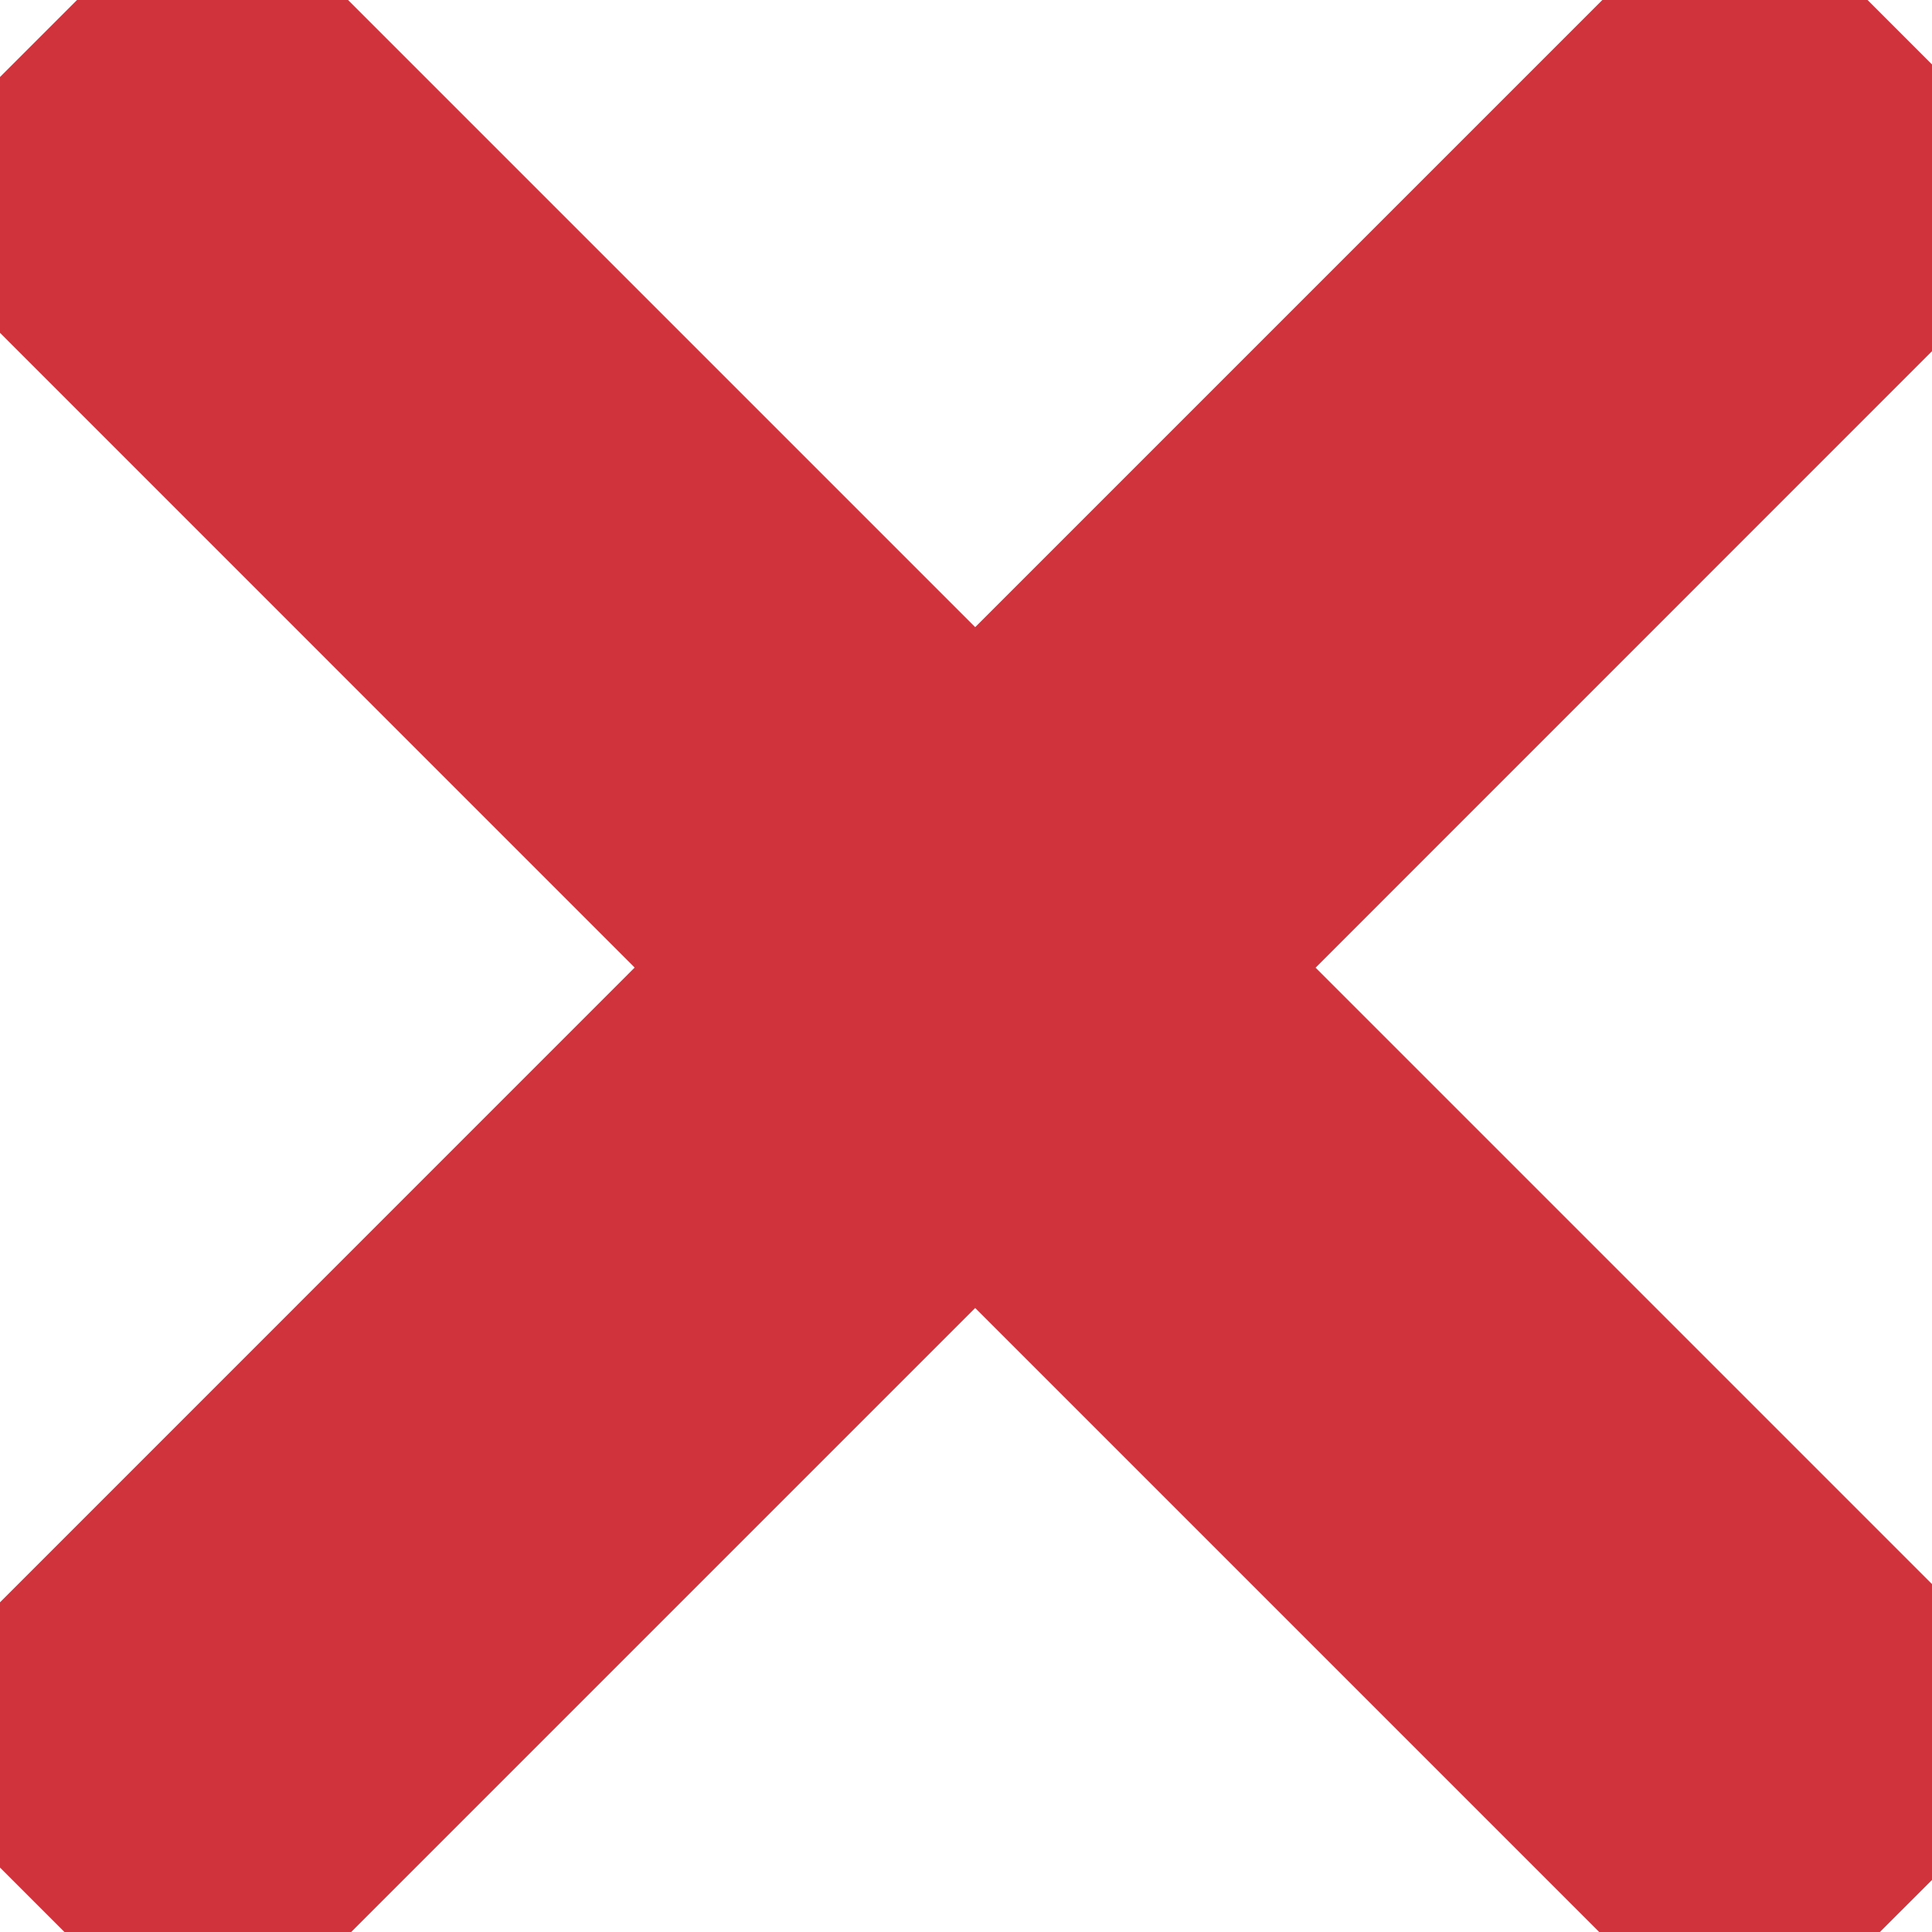 <?xml version="1.0" encoding="utf-8"?>
<!DOCTYPE svg PUBLIC "-//W3C//DTD SVG 1.1//EN" "http://www.w3.org/Graphics/SVG/1.1/DTD/svg11.dtd">
<svg  width="7" height="7" viewBox="0 0 16 16" xmlns="http://www.w3.org/2000/svg" xmlns:xlink="http://www.w3.org/1999/xlink" x="0px" y="0px" fill="red">
<path fill-rule="evenodd" clip-rule="evenodd" d="M8.076 6.608L1.76.292.355 1.697 6.67 8.013.316 14.368l1.405 1.405 6.355-6.355 6.33 6.33 1.405-1.404-6.33-6.33 6.292-6.293L14.368.316z" fill="inherit" stroke="#D1333C" stroke-width="2"></path>
</svg>
